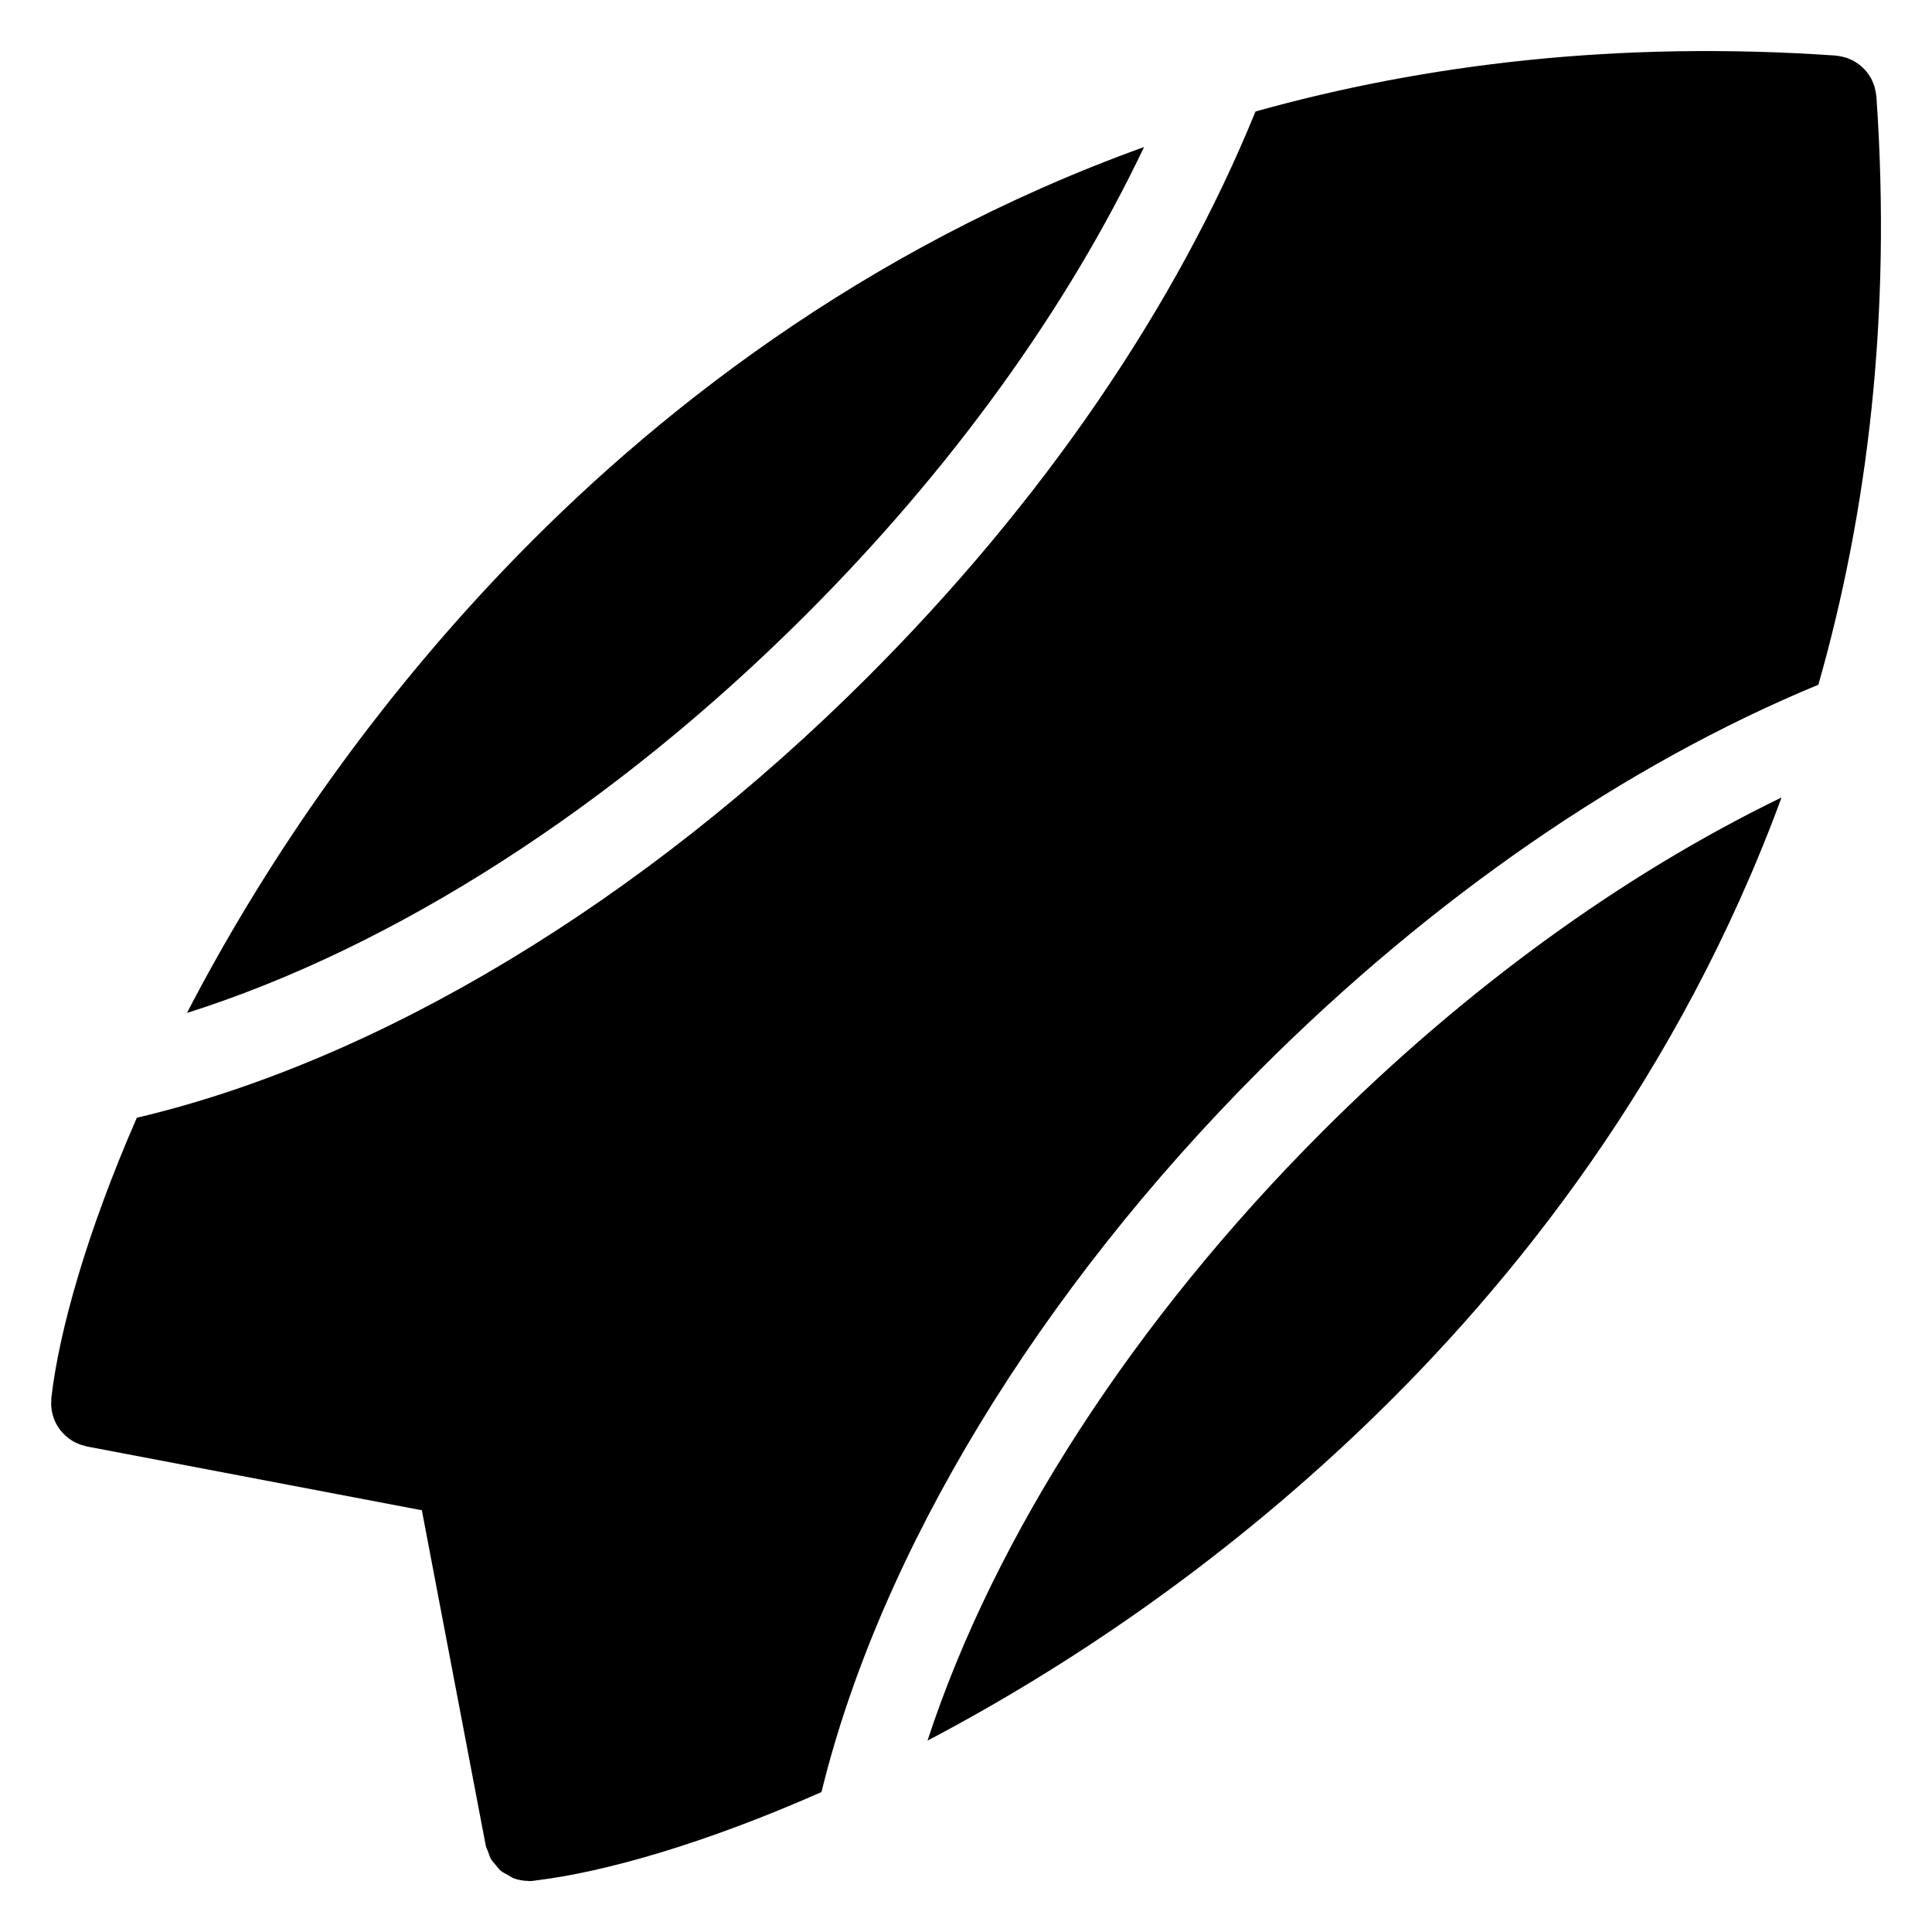<?xml version="1.0" encoding="UTF-8"?>
<!-- Uploaded to: ICON Repo, www.iconrepo.com, Generator: ICON Repo Mixer Tools -->
<svg fill="#000000" width="800px" height="800px" version="1.1" viewBox="144 144 512 512" xmlns="http://www.w3.org/2000/svg">
 <g>
  <path d="m478.1 427.34c45.48-45.477 96.57-80.664 147.79-101.89 12.977-45.535 19.438-97.383 15.371-155.94-0.008-0.125-0.047-0.234-0.062-0.348-0.047-0.426-0.133-0.836-0.219-1.254-0.07-0.34-0.141-0.684-0.234-1.008-0.133-0.41-0.293-0.797-0.473-1.195-0.121-0.285-0.23-0.59-0.383-0.867-0.219-0.402-0.48-0.773-0.738-1.148-0.164-0.234-0.316-0.473-0.488-0.691-0.301-0.371-0.645-0.707-0.992-1.031-0.188-0.188-0.371-0.379-0.574-0.551-0.348-0.293-0.723-0.535-1.109-0.789-0.254-0.172-0.504-0.348-0.781-0.496-0.332-0.18-0.684-0.324-1.039-0.473-0.363-0.164-0.73-0.316-1.117-0.434-0.293-0.086-0.598-0.148-0.898-0.211-0.465-0.109-0.922-0.195-1.402-0.242-0.102-0.008-0.188-0.039-0.285-0.047-57.605-3.984-108.72 2.246-153.75 14.82-21.113 51.891-56.527 103.63-102.66 149.75-59.699 59.719-129.77 101.85-193.8 116.92-13.309 30.484-20.656 56.738-22.664 74.348-0.023 0.242 0 0.48-0.008 0.723-0.016 0.418-0.039 0.812-0.016 1.219 0.016 0.379 0.07 0.742 0.125 1.117 0.062 0.379 0.125 0.75 0.219 1.125 0.094 0.371 0.219 0.738 0.34 1.094 0.125 0.34 0.254 0.684 0.41 1.008 0.164 0.348 0.355 0.684 0.551 1.016 0.188 0.301 0.371 0.605 0.59 0.891 0.227 0.309 0.473 0.598 0.73 0.883 0.242 0.262 0.488 0.527 0.75 0.781 0.285 0.254 0.582 0.488 0.891 0.73 0.293 0.219 0.582 0.434 0.891 0.621 0.332 0.211 0.684 0.387 1.047 0.559 0.324 0.156 0.652 0.309 1 0.441 0.371 0.141 0.766 0.242 1.164 0.34 0.242 0.07 0.457 0.164 0.707 0.211l88.809 16.914 16.922 88.809c0.125 0.637 0.449 1.148 0.66 1.742 0.227 0.605 0.371 1.238 0.684 1.789 0.379 0.668 0.898 1.203 1.395 1.773 0.395 0.457 0.715 0.961 1.164 1.348 0.629 0.527 1.363 0.875 2.086 1.262 0.473 0.254 0.875 0.598 1.379 0.789 1.211 0.457 2.512 0.691 3.844 0.715 0.07 0 0.125 0.039 0.188 0.039h0.008 0.016c0.426 0 0.867-0.023 1.301-0.078 0.262-0.031 0.59-0.102 0.859-0.133h0.008c17.957-2.18 44.582-9.758 75.387-23.375 15.531-63.438 57.418-132.58 116.41-191.58z"/>
  <path d="m357.62 306.86c38.531-38.516 69.145-80.98 89.57-123.9-74.836 27.004-130.76 71.316-169.55 111.91-37.156 38.902-64.703 80.199-84.098 117.57 54.734-17.297 113.16-54.652 164.08-105.58z"/>
  <path d="m494.54 443.78c-50.109 50.109-87.074 107.5-104.74 161.5 36.762-19.316 77.184-46.488 115.31-82.91 40.164-38.367 83.941-93.445 111.02-167.03-42.137 20.434-83.816 50.668-121.59 88.441z"/>
 </g>
</svg>